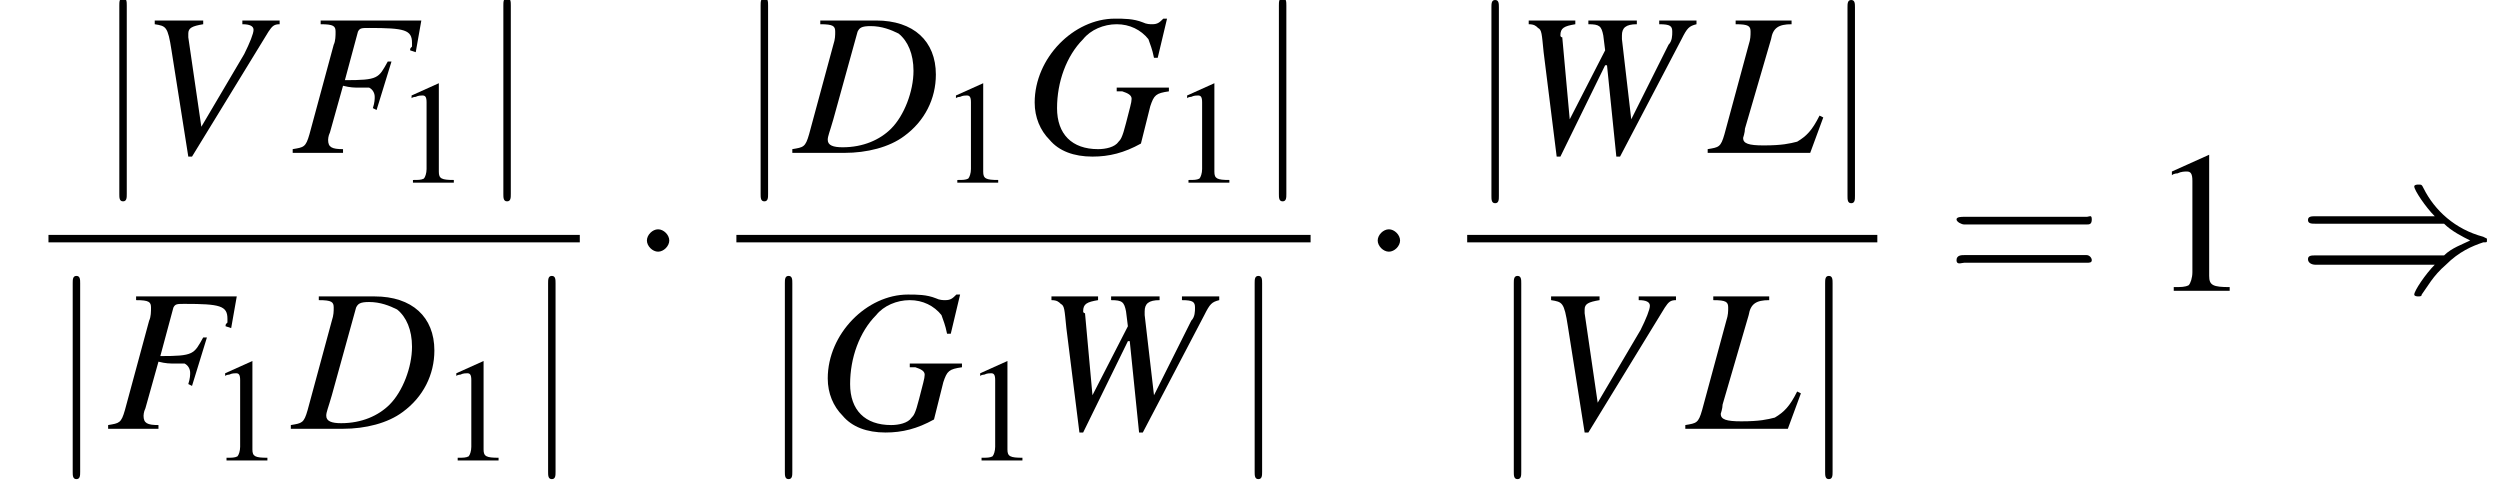 <?xml version='1.0' encoding='UTF-8'?>
<!---11.1-->
<svg height='26.8pt' version='1.1' viewBox='169.6 69.7 134.1 26.8' width='134.1pt' xmlns='http://www.w3.org/2000/svg' xmlns:xlink='http://www.w3.org/1999/xlink'>
<defs>
<path d='M7.2 -2.5C7.3 -2.5 7.5 -2.5 7.5 -2.7S7.3 -2.9 7.2 -2.9H1.3C1.1 -2.9 0.9 -2.9 0.9 -2.7S1.1 -2.5 1.3 -2.5H7.2Z' id='g1-0'/>
<path d='M2.1 -2.7C2.1 -3 1.8 -3.3 1.5 -3.3S0.9 -3 0.9 -2.7S1.2 -2.1 1.5 -2.1S2.1 -2.4 2.1 -2.7Z' id='g1-1'/>
<path d='M7.9 -3.6C8.3 -3.2 8.9 -2.9 9.3 -2.7C8.9 -2.5 8.3 -2.3 7.9 -1.9H1C0.8 -1.9 0.6 -1.9 0.6 -1.7S0.8 -1.4 1 -1.4H7.4C6.9 -0.9 6.3 0 6.3 0.2C6.3 0.3 6.5 0.3 6.5 0.3C6.6 0.3 6.7 0.3 6.7 0.2C7 -0.2 7.3 -0.8 8 -1.4C8.7 -2.1 9.4 -2.4 10 -2.6C10.2 -2.6 10.2 -2.6 10.2 -2.7C10.2 -2.7 10.2 -2.7 10.2 -2.7S10.2 -2.8 10.2 -2.8L10.2 -2.8C10.2 -2.8 10.2 -2.8 10 -2.9C8.5 -3.3 7.4 -4.3 6.8 -5.5C6.7 -5.7 6.7 -5.7 6.5 -5.7C6.5 -5.7 6.3 -5.7 6.3 -5.6C6.3 -5.4 6.9 -4.5 7.4 -4H1C0.8 -4 0.6 -4 0.6 -3.8S0.8 -3.6 1 -3.6H7.9Z' id='g1-41'/>
<path d='M1.7 -7.8C1.7 -8 1.7 -8.2 1.5 -8.2S1.3 -8 1.3 -7.8V2.3C1.3 2.5 1.3 2.7 1.5 2.7S1.7 2.5 1.7 2.3V-7.8Z' id='g1-106'/>
<use id='g11-49' transform='scale(0.731)' xlink:href='#g3-49'/>
<path d='M5.5 -2.6C5.6 -2.6 5.7 -2.6 5.7 -2.8S5.6 -2.9 5.5 -2.9H0.7C0.6 -2.9 0.4 -2.9 0.4 -2.8S0.6 -2.6 0.7 -2.6H5.5ZM5.5 -1.1C5.6 -1.1 5.7 -1.1 5.7 -1.2S5.6 -1.4 5.5 -1.4H0.7C0.6 -1.4 0.4 -1.4 0.4 -1.2S0.6 -1.1 0.7 -1.1H5.5Z' id='g12-61'/>
<path d='M3.2 -7.3L1.2 -6.4V-6.2C1.3 -6.3 1.5 -6.3 1.5 -6.3C1.7 -6.4 1.9 -6.4 2 -6.4C2.2 -6.4 2.3 -6.3 2.3 -5.9V-1C2.3 -0.7 2.2 -0.4 2.1 -0.3C1.9 -0.2 1.7 -0.2 1.3 -0.2V0H4.3V-0.2C3.4 -0.2 3.2 -0.3 3.2 -0.8V-7.3L3.2 -7.3Z' id='g3-49'/>
<path d='M1.4 -6.9C2.1 -6.9 2.2 -6.8 2.2 -6.5C2.2 -6.3 2.2 -6.1 2.1 -5.8L0.8 -1C0.6 -0.3 0.5 -0.3 -0.1 -0.2V0H2.7C3.9 0 5.1 -0.3 5.9 -0.9C7 -1.7 7.6 -2.9 7.6 -4.2C7.6 -6 6.4 -7.1 4.4 -7.1H1.4V-6.9ZM3.4 -6.5C3.5 -6.7 3.6 -6.8 4.1 -6.8C4.7 -6.8 5.2 -6.6 5.6 -6.4C6.1 -6 6.4 -5.3 6.4 -4.4C6.4 -3.3 5.9 -2 5.2 -1.3C4.6 -0.7 3.7 -0.3 2.6 -0.3C2.1 -0.3 1.8 -0.4 1.8 -0.7C1.8 -0.9 1.9 -1.1 2.1 -1.8L3.4 -6.5Z' id='g8-68'/>
<path d='M7 -7.1H1.6V-6.9C2.3 -6.9 2.4 -6.8 2.4 -6.5C2.4 -6.3 2.4 -6 2.3 -5.8L1 -1C0.8 -0.3 0.7 -0.3 0.1 -0.2V0H2.8V-0.2C2.2 -0.2 2 -0.3 2 -0.7C2 -0.7 2 -0.9 2.1 -1.1L2.8 -3.6C3.2 -3.5 3.4 -3.5 3.7 -3.5C4.1 -3.5 4.2 -3.5 4.2 -3.5C4.4 -3.4 4.5 -3.2 4.5 -3C4.5 -2.9 4.5 -2.7 4.4 -2.4L4.6 -2.3L5.4 -4.9L5.2 -4.9C4.7 -4 4.7 -3.9 2.9 -3.9L3.6 -6.5C3.7 -6.7 3.8 -6.7 4.2 -6.7C6.1 -6.7 6.5 -6.6 6.5 -5.9C6.5 -5.9 6.5 -5.8 6.5 -5.7C6.4 -5.6 6.4 -5.6 6.4 -5.5L6.7 -5.4L7 -7.1Z' id='g8-70'/>
<path d='M7.7 -7.2L7.5 -7.2C7.3 -7 7.2 -6.9 6.9 -6.9C6.8 -6.9 6.6 -6.9 6.4 -7C5.9 -7.2 5.4 -7.2 4.9 -7.2C2.7 -7.2 0.6 -5.1 0.6 -2.7C0.6 -1.9 0.9 -1.2 1.4 -0.7C1.9 -0.1 2.7 0.2 3.7 0.2C4.6 0.2 5.4 0 6.3 -0.5L6.8 -2.5C7 -3.1 7.1 -3.2 7.8 -3.3V-3.5H5V-3.3C5.1 -3.3 5.2 -3.3 5.3 -3.3C5.6 -3.2 5.8 -3.1 5.8 -2.9C5.8 -2.7 5.7 -2.4 5.5 -1.6C5.3 -0.8 5.2 -0.7 5.1 -0.6C4.9 -0.3 4.4 -0.2 4 -0.2C2.6 -0.2 1.8 -1 1.8 -2.4C1.8 -3.8 2.3 -5.2 3.2 -6.1C3.6 -6.6 4.3 -6.9 5 -6.9C5.7 -6.9 6.3 -6.6 6.7 -6.1C6.8 -5.8 6.9 -5.6 7 -5.1L7.2 -5.1L7.7 -7.2Z' id='g8-71'/>
<path d='M4.4 -7.1H1.4V-6.9C2.1 -6.9 2.2 -6.8 2.2 -6.5C2.2 -6.3 2.2 -6.1 2.1 -5.8L0.8 -1C0.6 -0.3 0.5 -0.3 -0.1 -0.2V0H5.4L6.1 -1.9L5.9 -2C5.5 -1.2 5.2 -0.9 4.7 -0.6C4.3 -0.5 3.9 -0.4 2.9 -0.4C2.1 -0.4 1.8 -0.5 1.8 -0.8C1.8 -0.8 1.9 -1.1 1.9 -1.3L3.3 -6.1C3.4 -6.7 3.7 -6.9 4.4 -6.9V-7.1Z' id='g8-76'/>
<path d='M7.5 -7.1H5.5V-6.9C5.9 -6.9 6.1 -6.8 6.1 -6.6S5.9 -5.9 5.6 -5.3L3.3 -1.4L2.6 -6.2C2.6 -6.3 2.6 -6.3 2.6 -6.4C2.6 -6.7 2.8 -6.8 3.4 -6.9V-7.1H0.8V-6.9C1.4 -6.8 1.5 -6.8 1.7 -5.5L2.6 0.2H2.8L6.9 -6.5C7.1 -6.8 7.2 -6.9 7.5 -6.9V-7.1Z' id='g8-86'/>
<path d='M9.8 -7.1H7.8V-6.9C8.4 -6.9 8.5 -6.8 8.5 -6.5C8.5 -6.3 8.5 -6 8.3 -5.8L6.3 -1.8L5.8 -6.1L5.8 -6.3C5.8 -6.7 6 -6.9 6.6 -6.9V-7.1H4V-6.9C4.6 -6.9 4.7 -6.8 4.8 -6.3L4.9 -5.5L3 -1.8L2.6 -6.2C2.5 -6.2 2.5 -6.3 2.5 -6.3C2.5 -6.7 2.7 -6.8 3.3 -6.9V-7.1H0.8V-6.9C1.1 -6.9 1.2 -6.8 1.3 -6.7C1.5 -6.6 1.5 -6.4 1.6 -5.4L2.3 0.2H2.5L4.9 -4.7H5L5.5 0.2H5.7L9 -6.1C9.3 -6.7 9.4 -6.8 9.8 -6.9V-7.1Z' id='g8-87'/>
<use id='g15-49' xlink:href='#g3-49'/>
<use id='g16-61' transform='scale(1.369)' xlink:href='#g12-61'/>
</defs>
<g id='page1'>

<use x='174.7' xlink:href='#g1-106' y='77.8'/>
<use x='177.1' xlink:href='#g8-86' y='77.9'/>
<use x='185.2' xlink:href='#g8-70' y='77.9'/>
<use x='190.8' xlink:href='#g11-49' y='79.5'/>
<use x='195.3' xlink:href='#g1-106' y='77.8'/>
<rect height='0.4' width='28.5' x='172.2' y='82.3'/>
<use x='172.2' xlink:href='#g1-106' y='92.7'/>
<use x='175.3' xlink:href='#g8-70' y='92.7'/>
<use x='180.8' xlink:href='#g11-49' y='94.4'/>
<use x='185.3' xlink:href='#g8-68' y='92.7'/>
<use x='193.2' xlink:href='#g11-49' y='94.4'/>
<use x='197.7' xlink:href='#g1-106' y='92.7'/>
<use x='203.4' xlink:href='#g1-1' y='85.3'/>
<use x='209.1' xlink:href='#g1-106' y='77.8'/>
<use x='212.2' xlink:href='#g8-68' y='77.9'/>
<use x='220' xlink:href='#g11-49' y='79.5'/>
<use x='224.5' xlink:href='#g8-71' y='77.9'/>
<use x='232.4' xlink:href='#g11-49' y='79.5'/>
<use x='236.9' xlink:href='#g1-106' y='77.8'/>
<rect height='0.4' width='30.8' x='209.1' y='82.3'/>
<use x='210.4' xlink:href='#g1-106' y='92.7'/>
<use x='213.4' xlink:href='#g8-71' y='92.7'/>
<use x='221.3' xlink:href='#g11-49' y='94.4'/>
<use x='225.2' xlink:href='#g8-87' y='92.7'/>
<use x='235.6' xlink:href='#g1-106' y='92.7'/>
<use x='242.6' xlink:href='#g1-1' y='85.3'/>
<use x='248.3' xlink:href='#g1-106' y='77.9'/>
<use x='250.8' xlink:href='#g8-87' y='77.9'/>
<use x='261.3' xlink:href='#g8-76' y='77.9'/>
<use x='267.4' xlink:href='#g1-106' y='77.9'/>
<rect height='0.4' width='22' x='248.3' y='82.3'/>
<use x='249.5' xlink:href='#g1-106' y='92.7'/>
<use x='252' xlink:href='#g8-86' y='92.7'/>
<use x='260.1' xlink:href='#g8-76' y='92.7'/>
<use x='266.2' xlink:href='#g1-106' y='92.7'/>
<use x='274' xlink:href='#g16-61' y='85.3'/>
<use x='284.9' xlink:href='#g15-49' y='85.3'/>
<use x='292.8' xlink:href='#g1-41' y='85.3'/>
</g>
</svg>